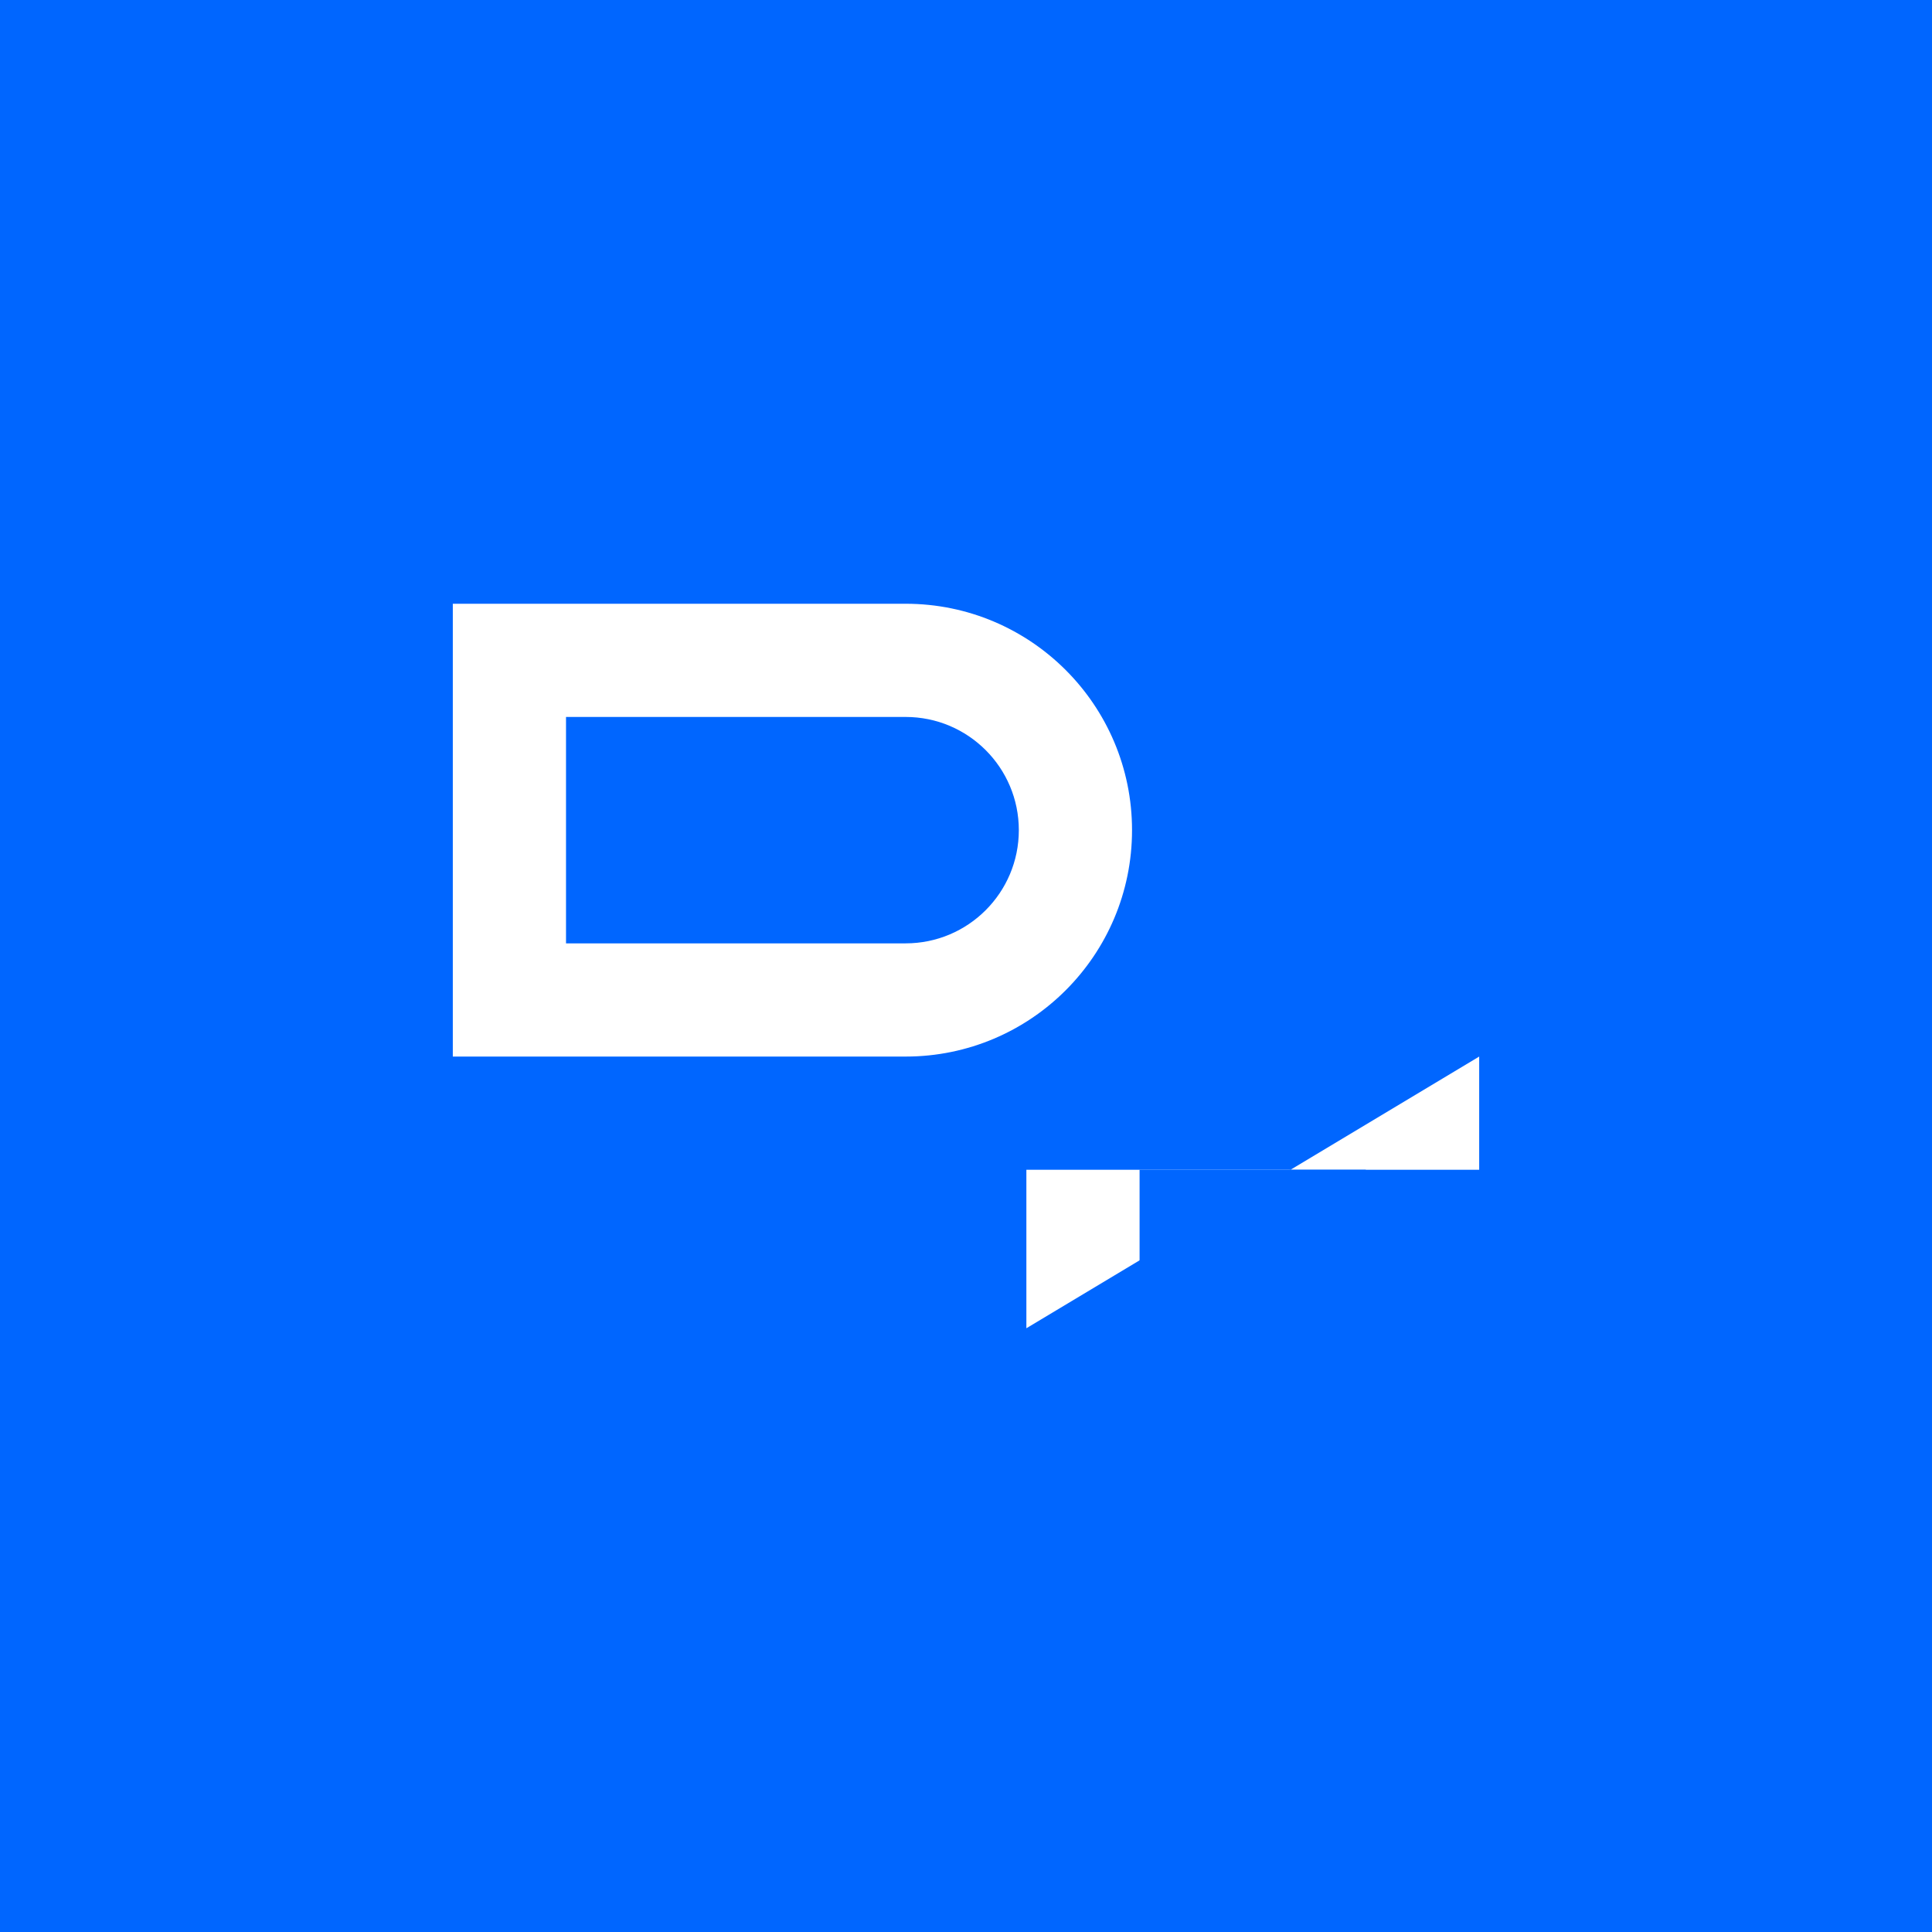 <svg xmlns="http://www.w3.org/2000/svg" viewBox="0 0 256 256">
  <rect width="256" height="256" fill="#0066FF"/>
  <path d="M60 80h60c16.569 0 30 13.431 30 30s-13.431 30-30 30H60V80zm15 15v30h45c8.284 0 15-6.716 15-15s-6.716-15-15-15H75z" fill="#FFFFFF"/>
  <path d="M136 140h60l-60 36v-21h60v-15h-60z" fill="#FFFFFF"/>
  <path d="M181 155l-30 18v-18h30z" fill="#0066FF"/>
</svg>